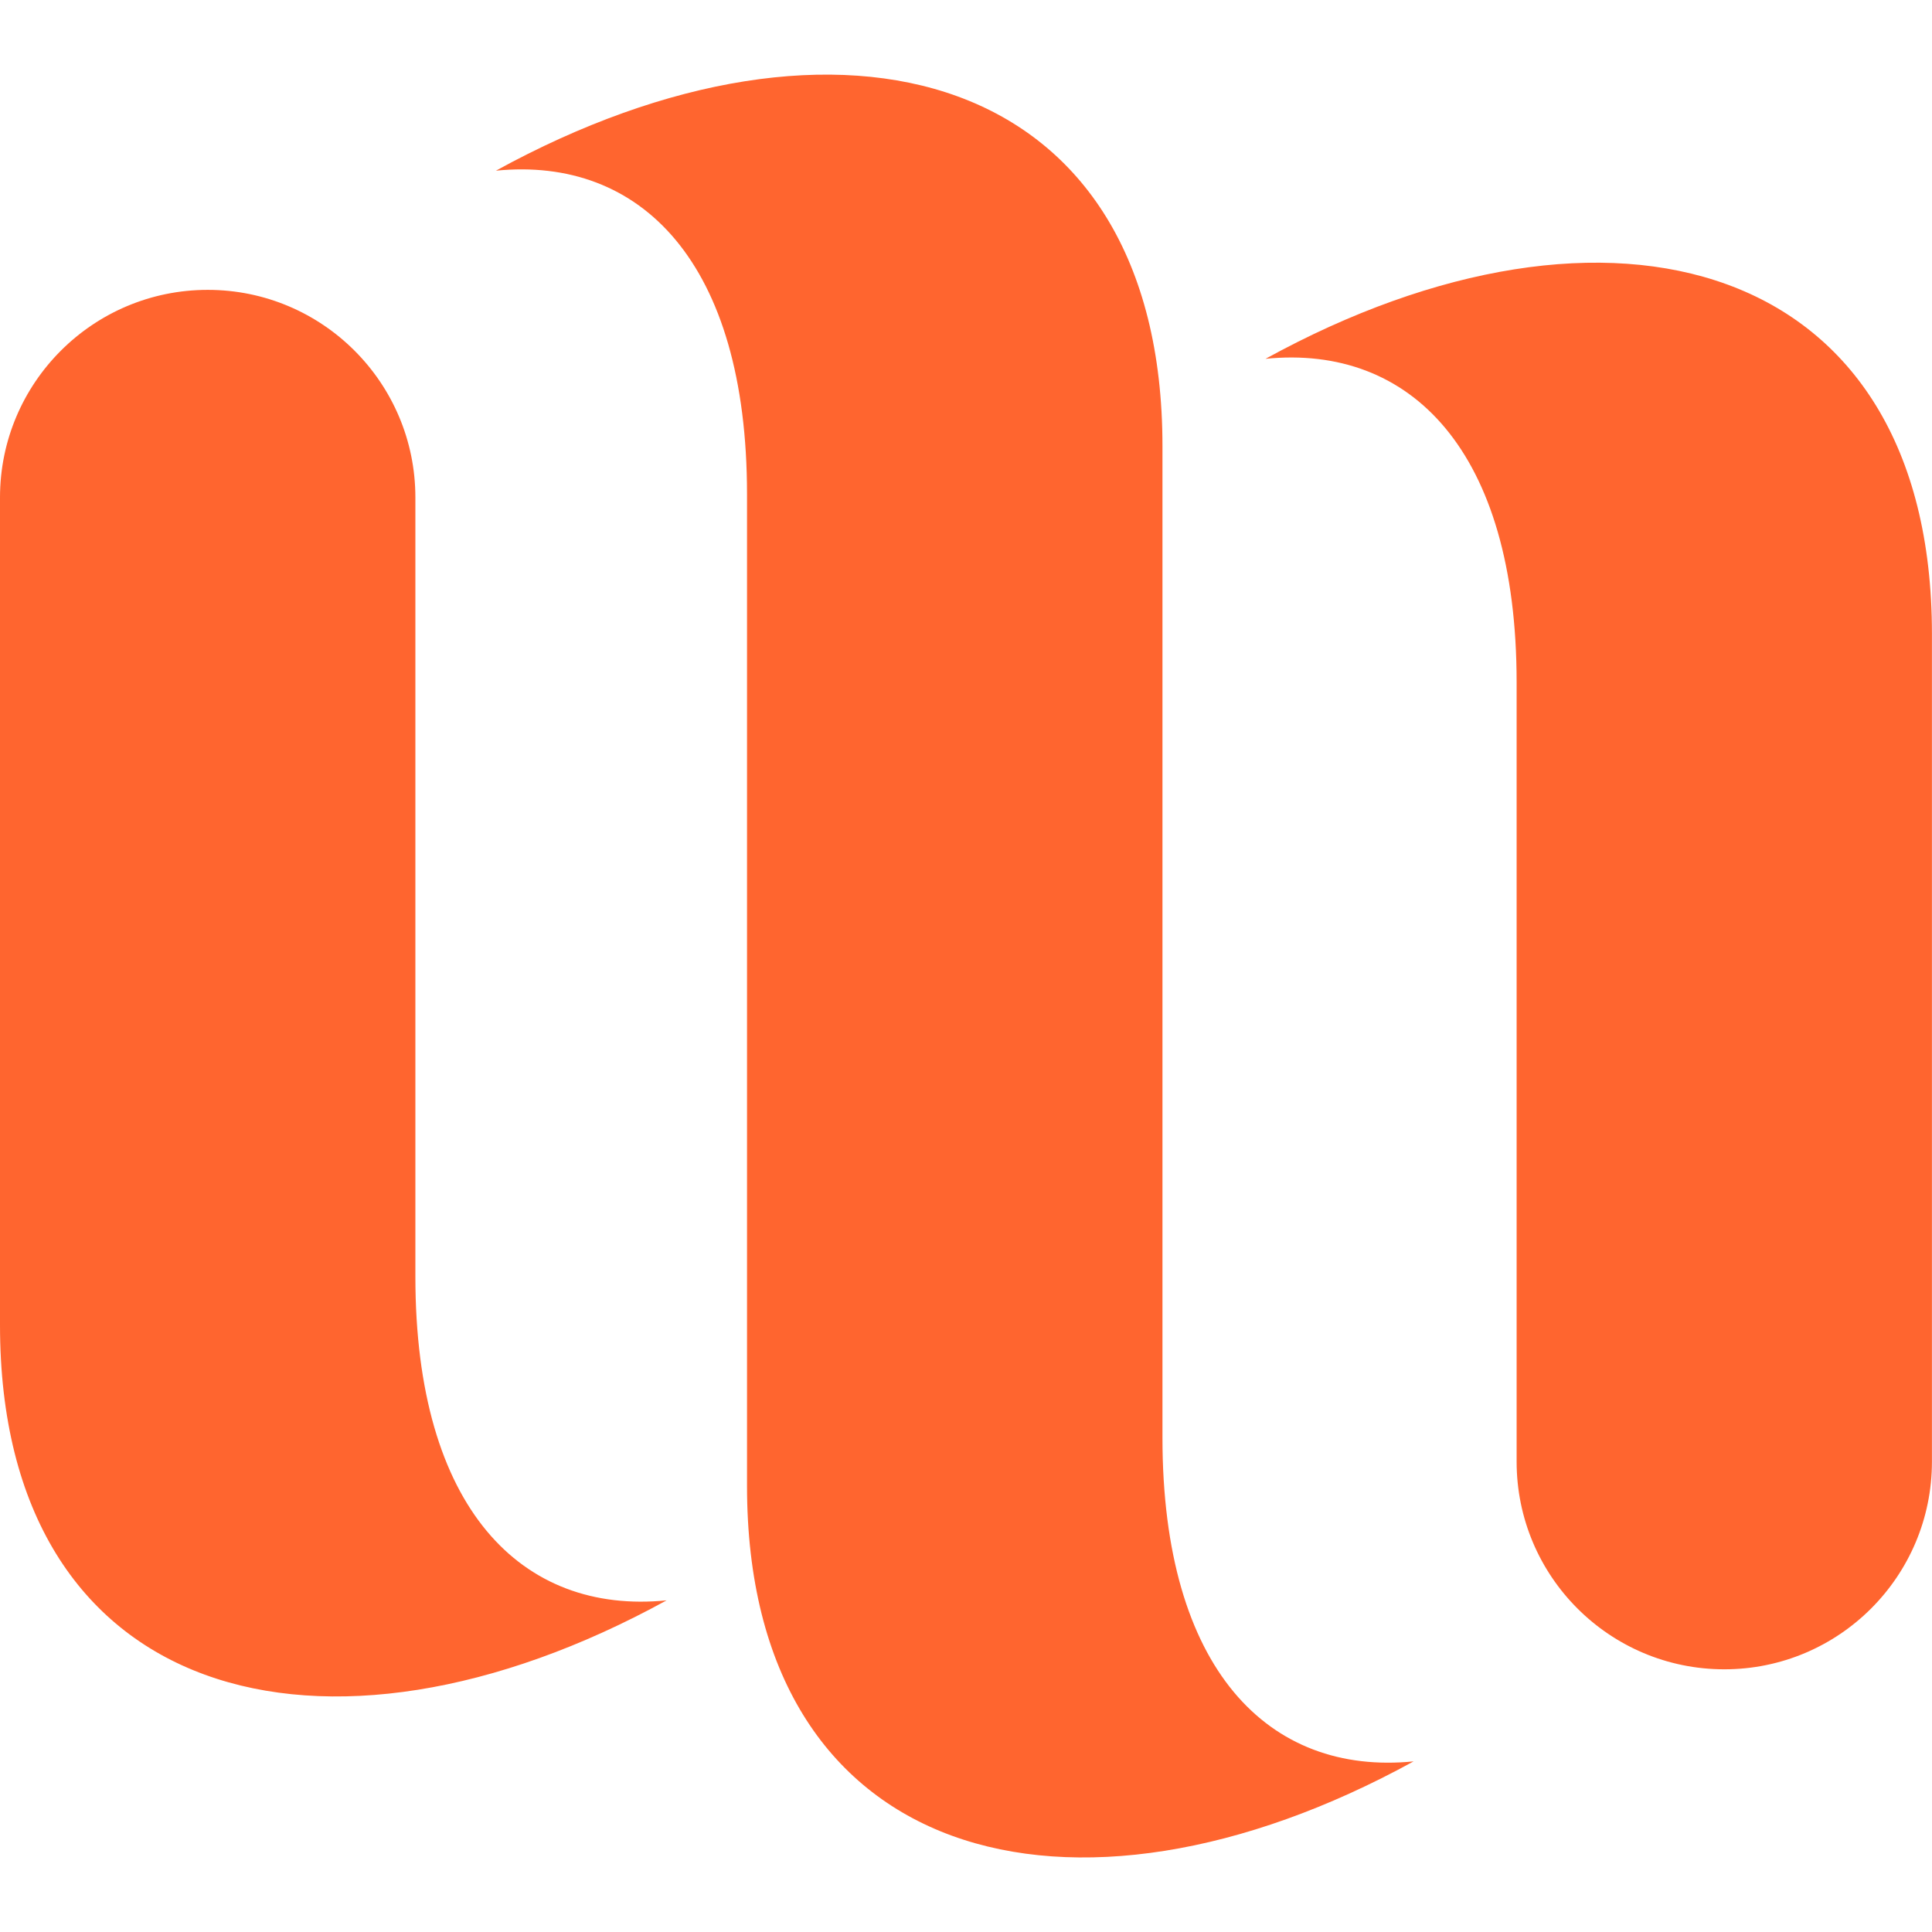 <?xml version="1.0" encoding="utf-8"?>
<!-- Generator: Adobe Illustrator 16.0.0, SVG Export Plug-In . SVG Version: 6.00 Build 0)  -->
<!DOCTYPE svg PUBLIC "-//W3C//DTD SVG 1.1//EN" "http://www.w3.org/Graphics/SVG/1.1/DTD/svg11.dtd">
<svg version="1.1" id="Calque_1" xmlns="http://www.w3.org/2000/svg" xmlns:xlink="http://www.w3.org/1999/xlink" x="0px" y="0px"
	 width="32px" height="32px" viewBox="0 0 32 32" enable-background="new 0 0 32 32" xml:space="preserve">
<path fill="#FF652F" d="M23.414,29.174c-5.681,3.12-11.041,1.68-11.041-4.561c0-3.72,0-9.281,0-11.013v-1.813V8.187
	c0-3.84-1.76-5.6-4.159-5.36c5.68-3.119,11.04-1.68,11.04,4.561c0,3.72,0,2.669,0,4.4c0,1.174,0,1.813,0,1.813v10.213
	C19.254,27.653,21.014,29.414,23.414,29.174z M6.88,21.146v-7.546c0,0,0-0.64,0-1.813V8.24c0-1.899-1.54-3.439-3.439-3.439l0,0
	C1.541,4.801,0,6.341,0,8.24v3.547v1.813c0,1.731,0,4.627,0,8.347c0,6.24,5.36,7.68,11.041,4.56
	C8.641,26.747,6.88,24.987,6.88,21.146z M20.961,5.943c2.399-0.241,4.159,1.519,4.159,5.359v7.547c0,0,0,0.64,0,1.813v3.547
	c0,1.9,1.54,3.44,3.44,3.44l0,0c1.9,0,3.439-1.54,3.439-3.44v-3.547V18.85c0-1.732,0-4.628,0-8.347
	C32,4.263,26.641,2.822,20.961,5.943z"/>
</svg>
